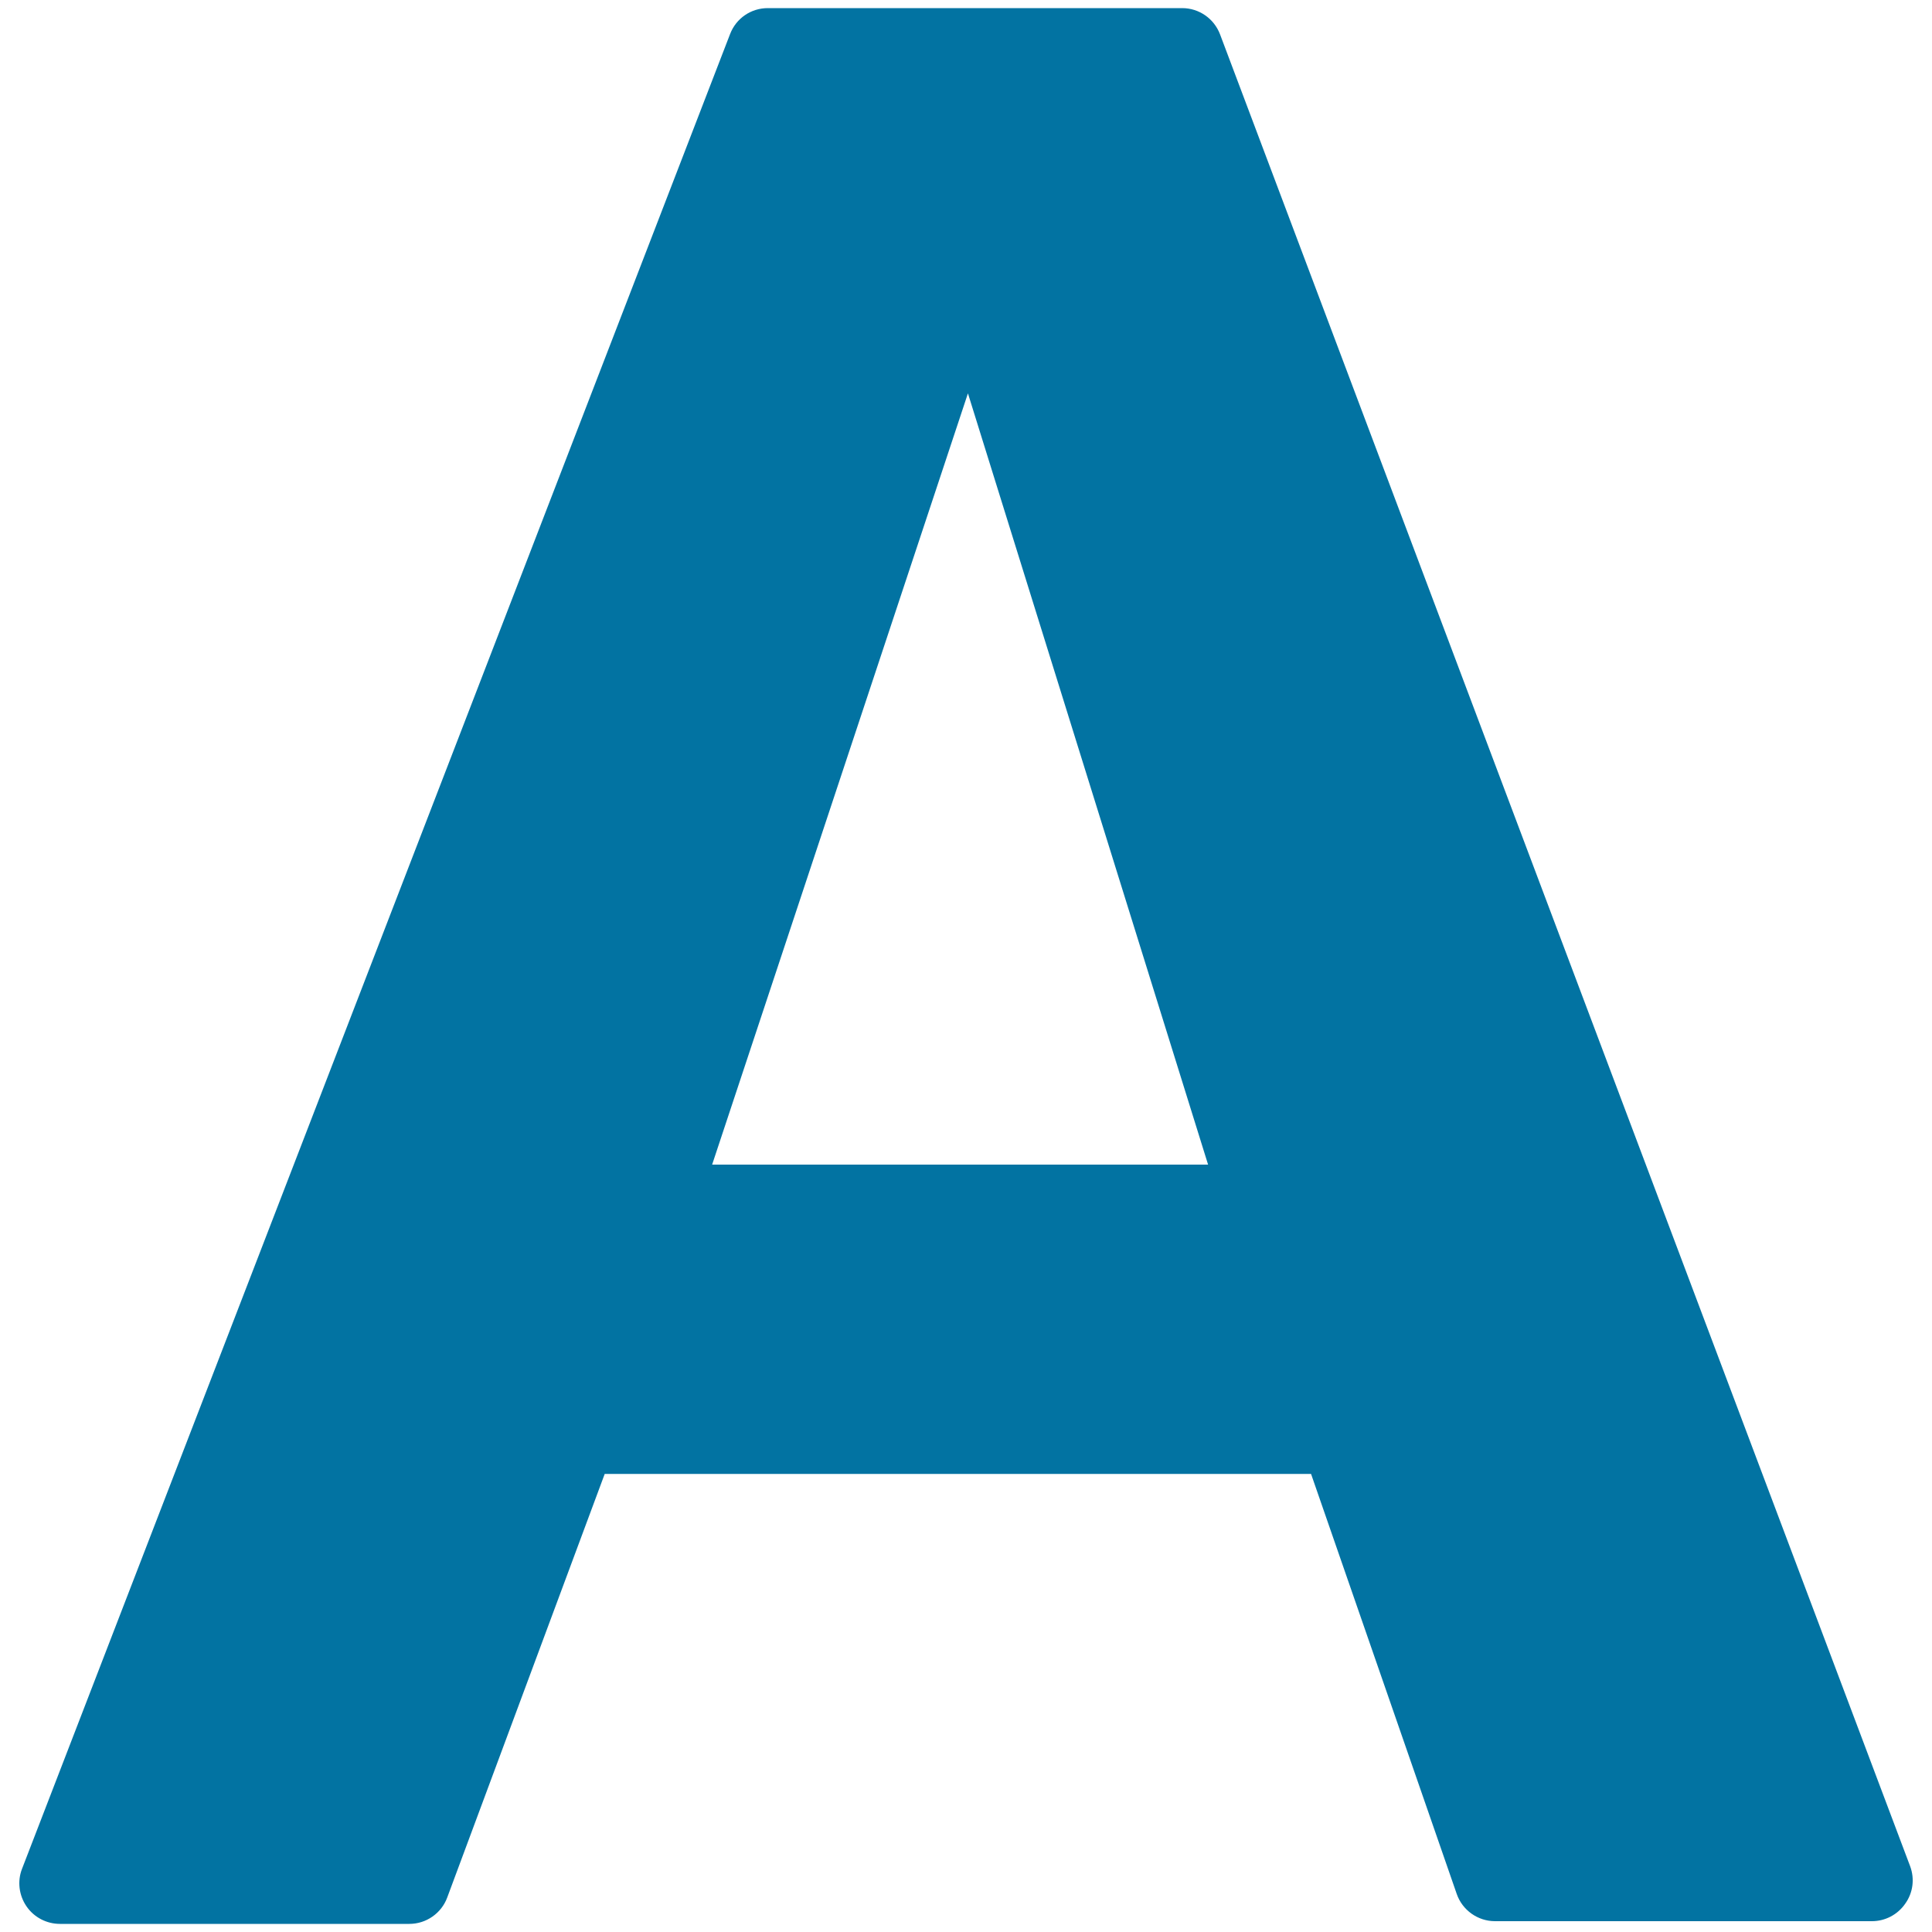 <svg xmlns="http://www.w3.org/2000/svg" viewBox="0 0 1000 1000" style="fill:#0273a2">
<title>Text Letter SVG icon</title>
<g><path d="M988.7,966L631.5,17.8c-3.1-8.2-10.9-13.6-19.6-13.6H397.4c-8.7,0-16.4,5.3-19.5,13.4L11.4,967.3c-2.5,6.4-1.6,13.7,2.3,19.4c3.9,5.7,10.4,9.1,17.3,9.1h180.9c8.7,0,16.6-5.5,19.6-13.7l81.5-219.2h365.6l75.4,217.4c2.9,8.4,10.9,14.1,19.8,14.1h195.1c6.9,0,13.3-3.4,17.2-9C990.2,979.7,991.1,972.5,988.7,966z M625.3,602.8H368.6L501,203.6L625.3,602.8z"/></g>
</svg>